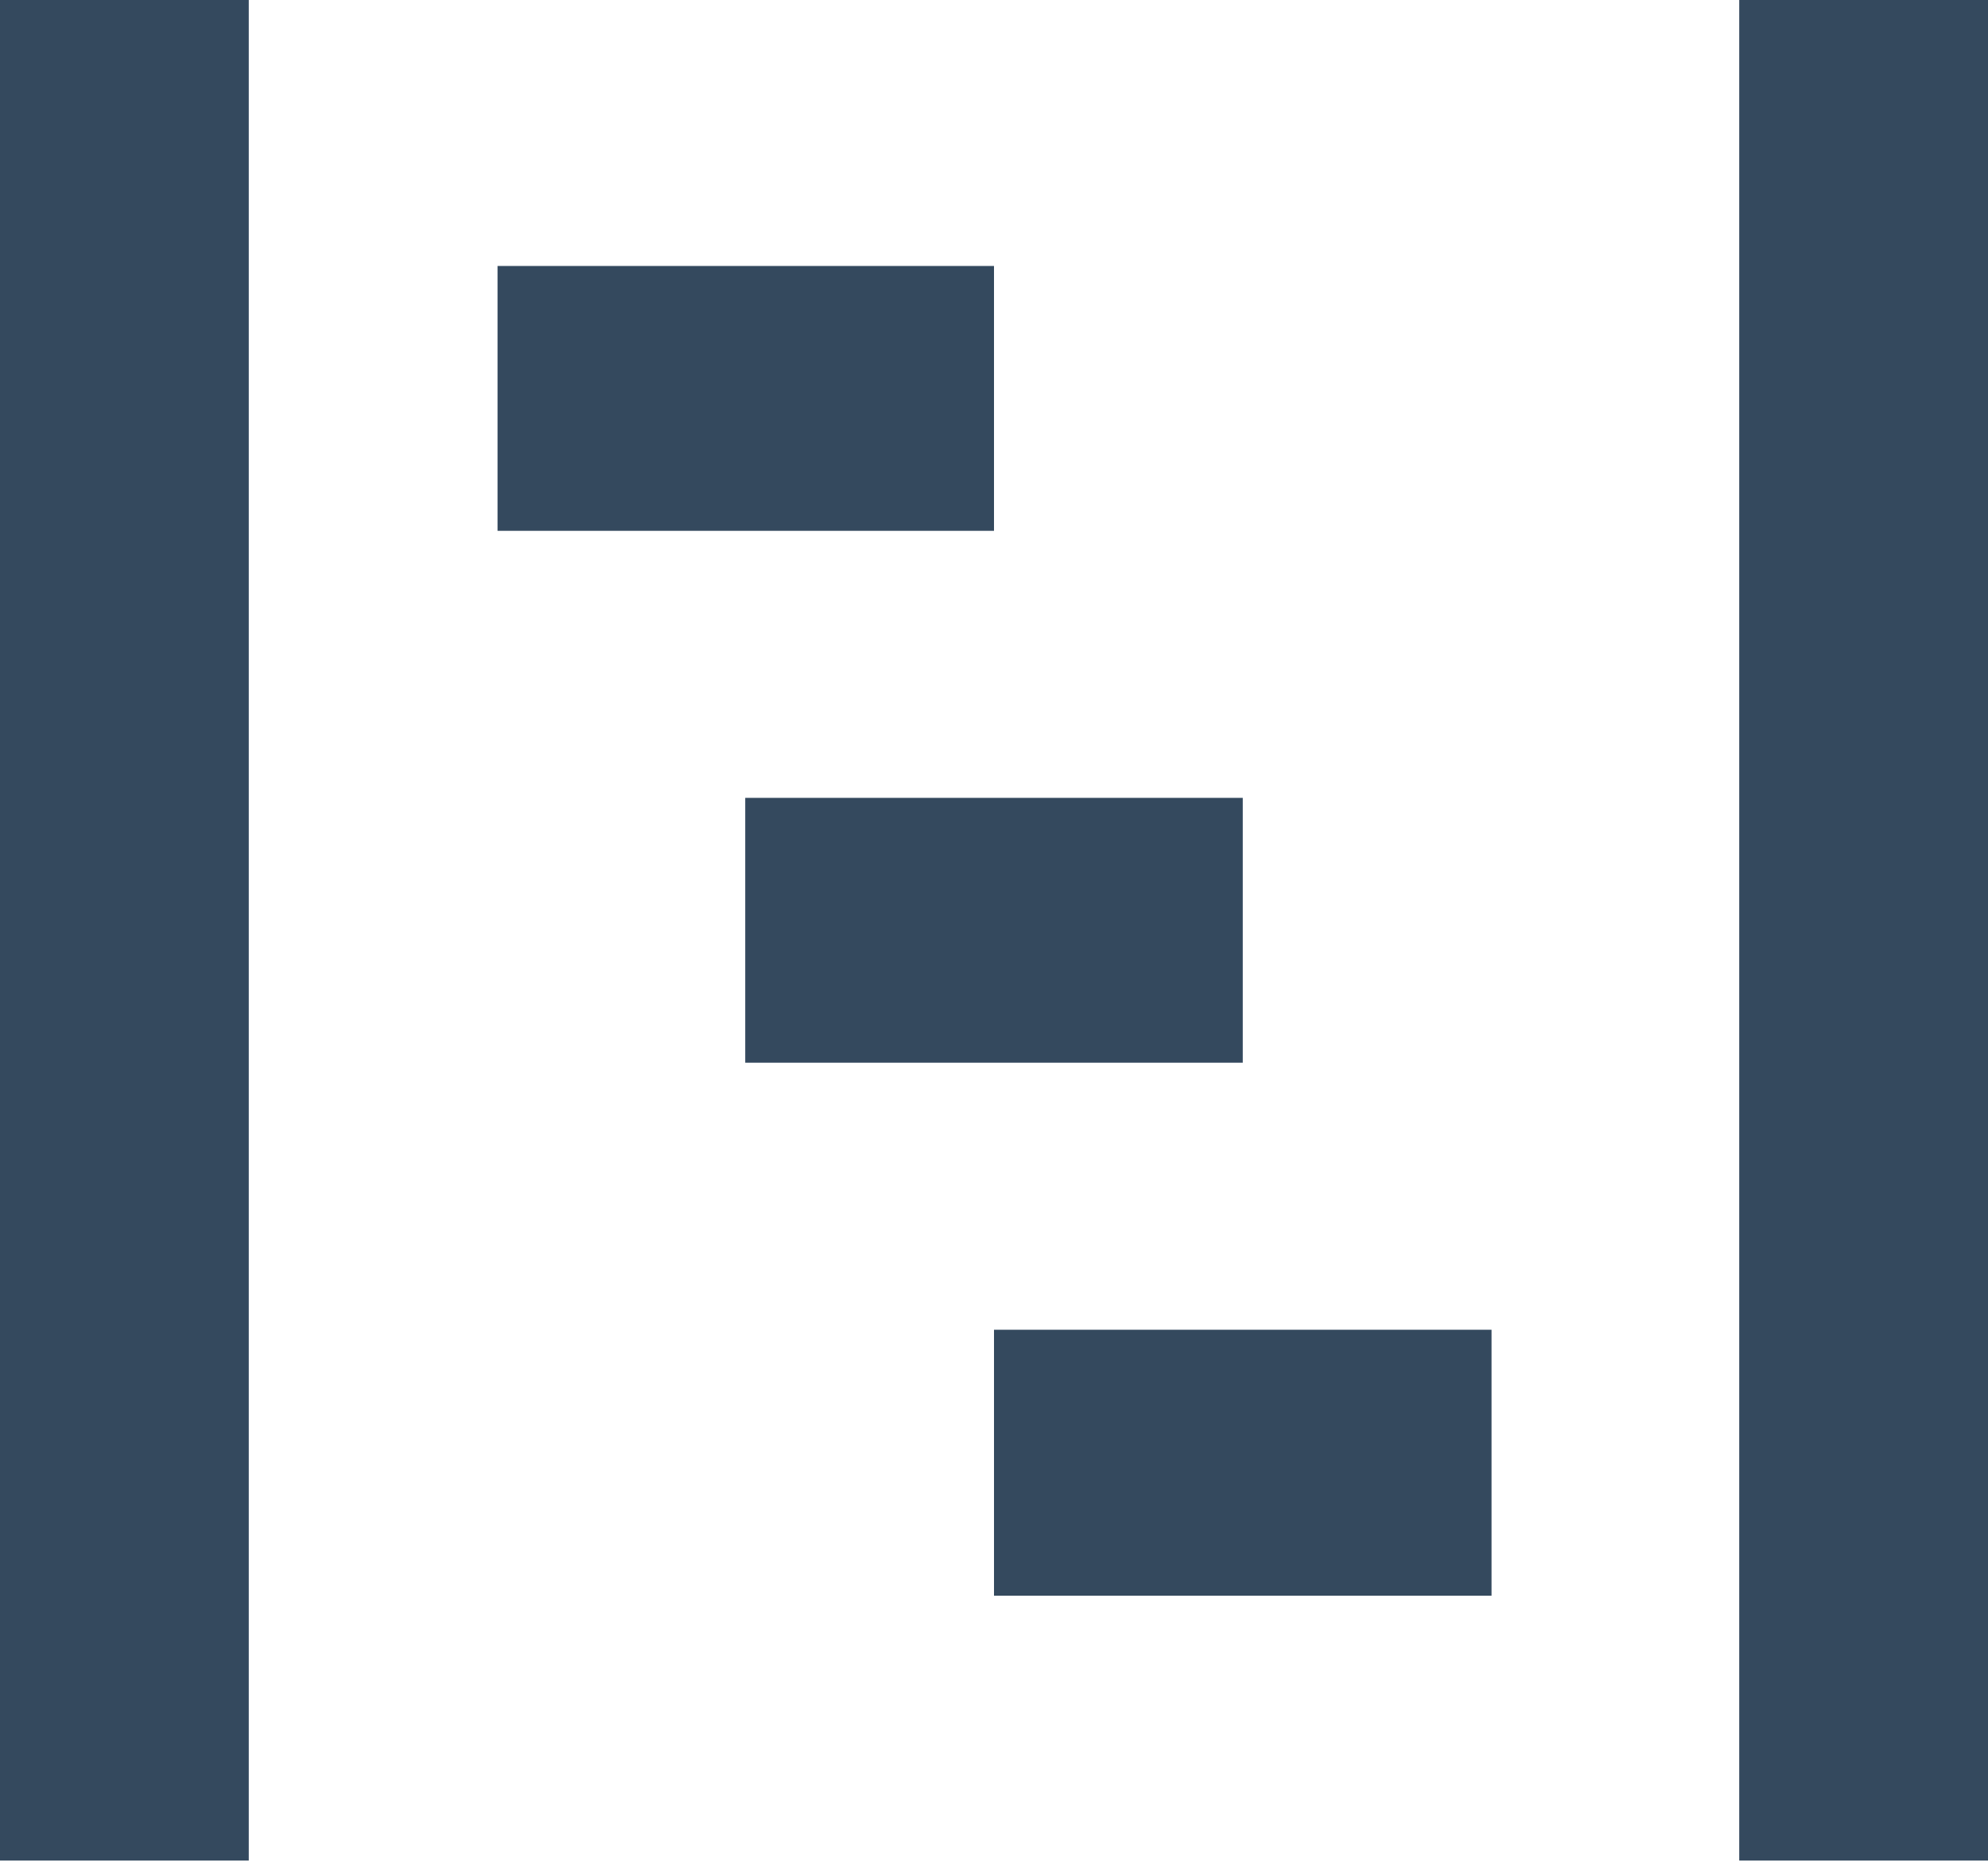 <svg xmlns="http://www.w3.org/2000/svg" id="Layer_1" data-name="Layer 1" width="18.46" height="17.29" viewBox="0 0 18.46 17.29"><defs><style>      .cls-1 {        fill: #34495e;      }    </style></defs><title>projects</title><g id="projects"><path id="Icon_open-project" data-name="Icon open-project" class="cls-1" d="M.77,1.36V18.64H3.08V1.36Zm16.15,0V18.64h2.31V1.36ZM5.39,3.83V6.29H10V3.83Zm2.3,4.94v2.46h4.62V8.77ZM10,13.71v2.47h4.62V13.71Z" transform="translate(-0.77 -1.36)"></path></g></svg>